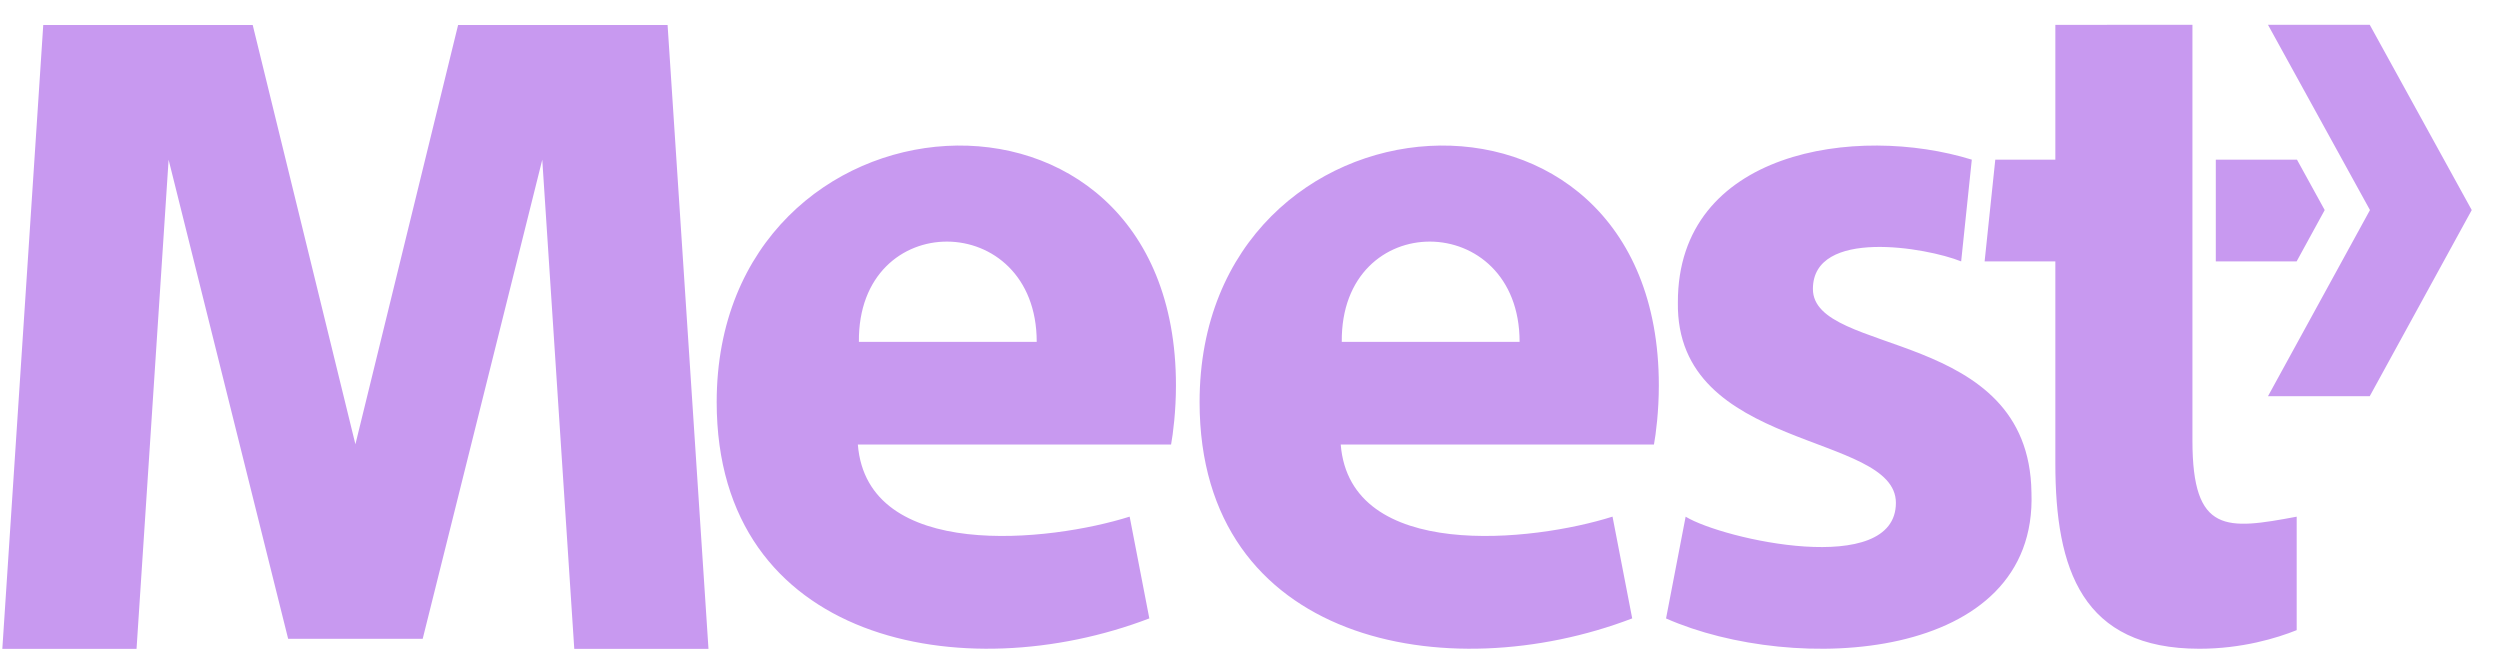 <svg xmlns="http://www.w3.org/2000/svg" width="86" height="23" fill="none" viewBox="0 0 86 23"><g fill="#C899F0" clip-path="url(#clip0)"><path d="m14.541 21.974 4.113-16.48 1.101 16.828h4.617L22.965.859h-7.206l-3.533 14.424L8.693.859H1.488L.08 22.322h4.617L5.8 5.494l4.112 16.48h4.63ZM76.224 8.992h2.78l.966-1.766-.954-1.734h-2.792v3.5Zm-7.953 0h2.433v6.95c0 3.65.92 6.375 4.957 6.375 1.46 0 2.664-.366 3.345-.64v-3.903c-2.412.451-3.586.603-3.586-2.611V.853l-4.716.002v4.637h-2.066l-.367 3.5Zm-22.15 6.3c.324 4.045 6.624 3.344 9.35 2.48l.677 3.501c-6.375 2.44-14.882.85-14.882-7.441 0-11.054 15.798-12.253 15.798-.575 0 .882-.1 1.664-.168 2.036H46.121Zm6.153-3.532c0-4.568-6.162-4.629-6.117 0h6.117Zm10.09-1.82c0-2.104 3.914-1.427 5.1-.948l.366-3.5c-3.968-1.227-10.12-.311-10.111 4.909-.081 5.149 7.5 4.447 7.5 6.897 0 2.586-5.941 1.261-7.233.476l-.674 3.501c4.414 1.948 12.793 1.518 12.57-4.337-.076-5.679-7.518-4.674-7.518-6.999ZM29.51 15.292c.323 4.045 6.623 3.344 9.35 2.48l.677 3.501c-6.376 2.44-14.883.85-14.883-7.441 0-11.054 15.799-12.253 15.799-.575 0 .882-.1 1.664-.168 2.036H29.51v-.001Zm6.153-3.532c0-4.568-6.162-4.629-6.117 0h6.117Z"/><path d="m81.52.854 3.508 6.372-3.509 6.403h-3.5l3.508-6.403L78.019.854h3.5Z"/></g><defs><clipPath id="clip0"><path fill="#fff" d="M.08.854h84.948v21.468H.08z"/></clipPath></defs></svg>